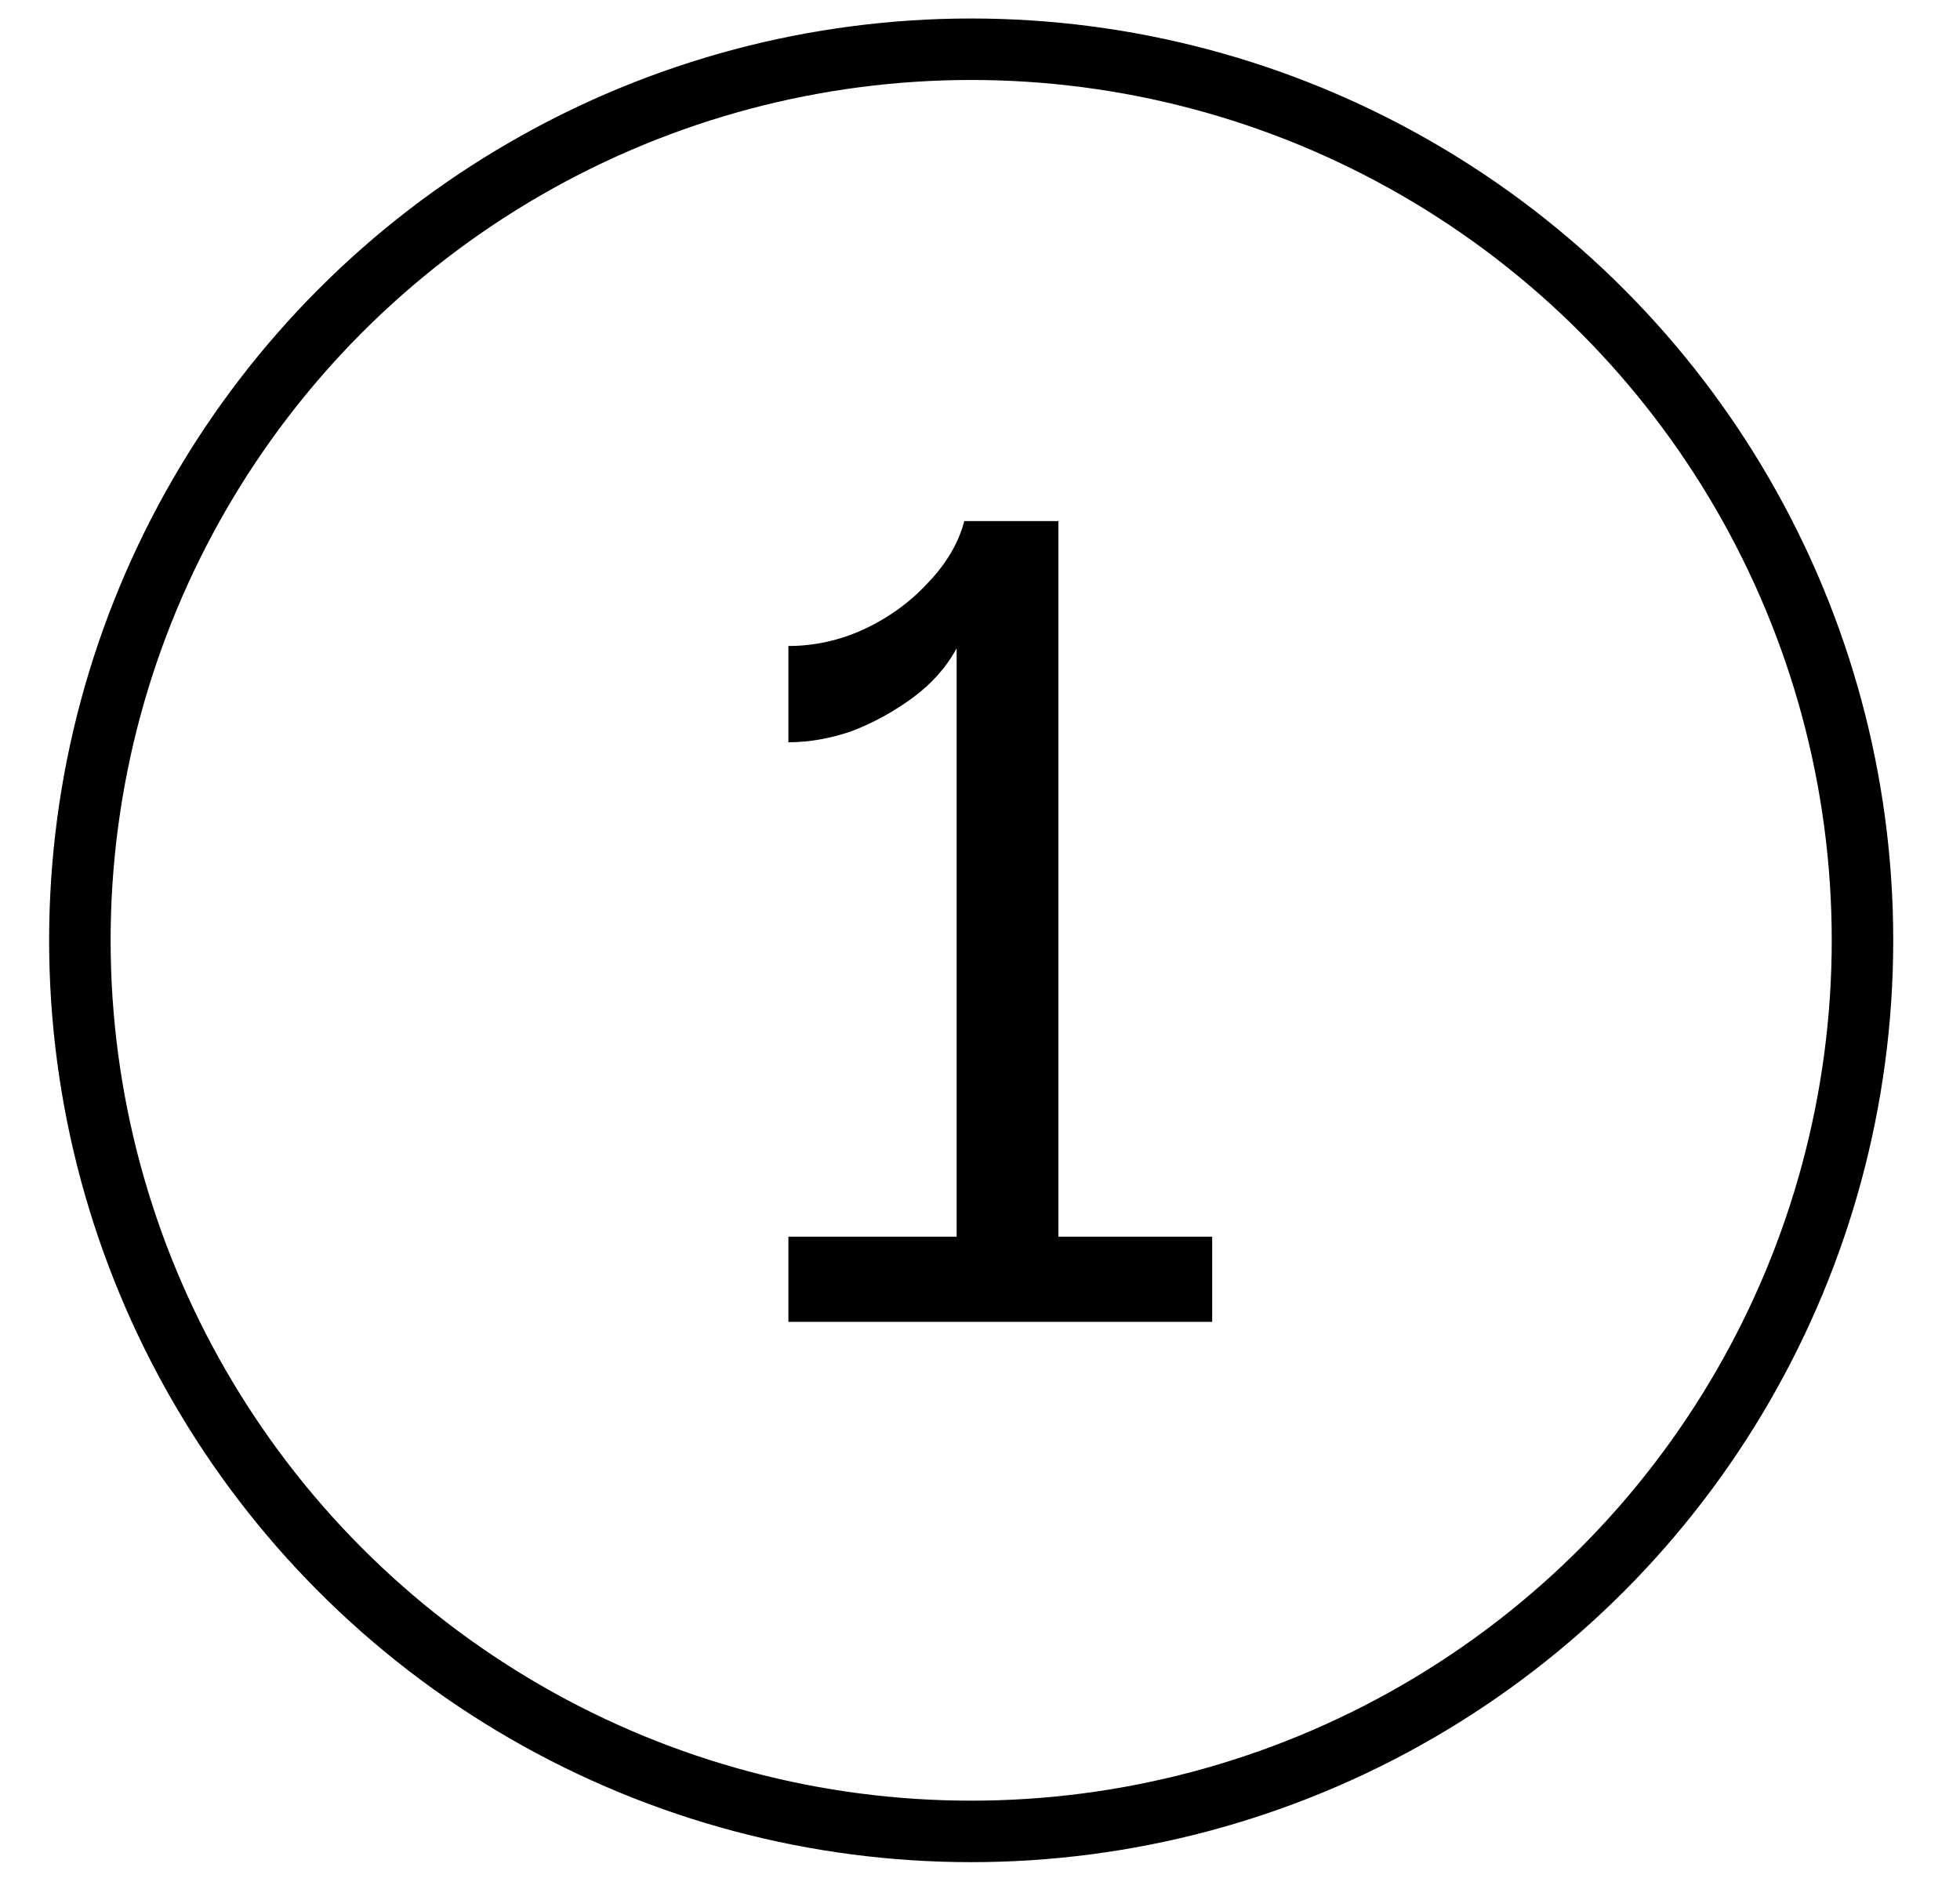 <svg width="24" height="23" viewBox="0 0 24 23" fill="none" xmlns="http://www.w3.org/2000/svg">
<path d="M9.654 16.19V15.147H11.714V7.94C11.587 8.174 11.406 8.378 11.172 8.549C10.937 8.721 10.688 8.856 10.427 8.956C10.165 9.046 9.907 9.091 9.654 9.091V7.912C9.97 7.912 10.277 7.845 10.575 7.709C10.883 7.565 11.145 7.375 11.361 7.14C11.587 6.905 11.736 6.653 11.808 6.382H12.96V15.147H14.843V16.19H9.654Z" fill="black"/>
<circle cx="11.892" cy="11.517" r="10.914" stroke="black" stroke-width="0.753"/>
</svg>

